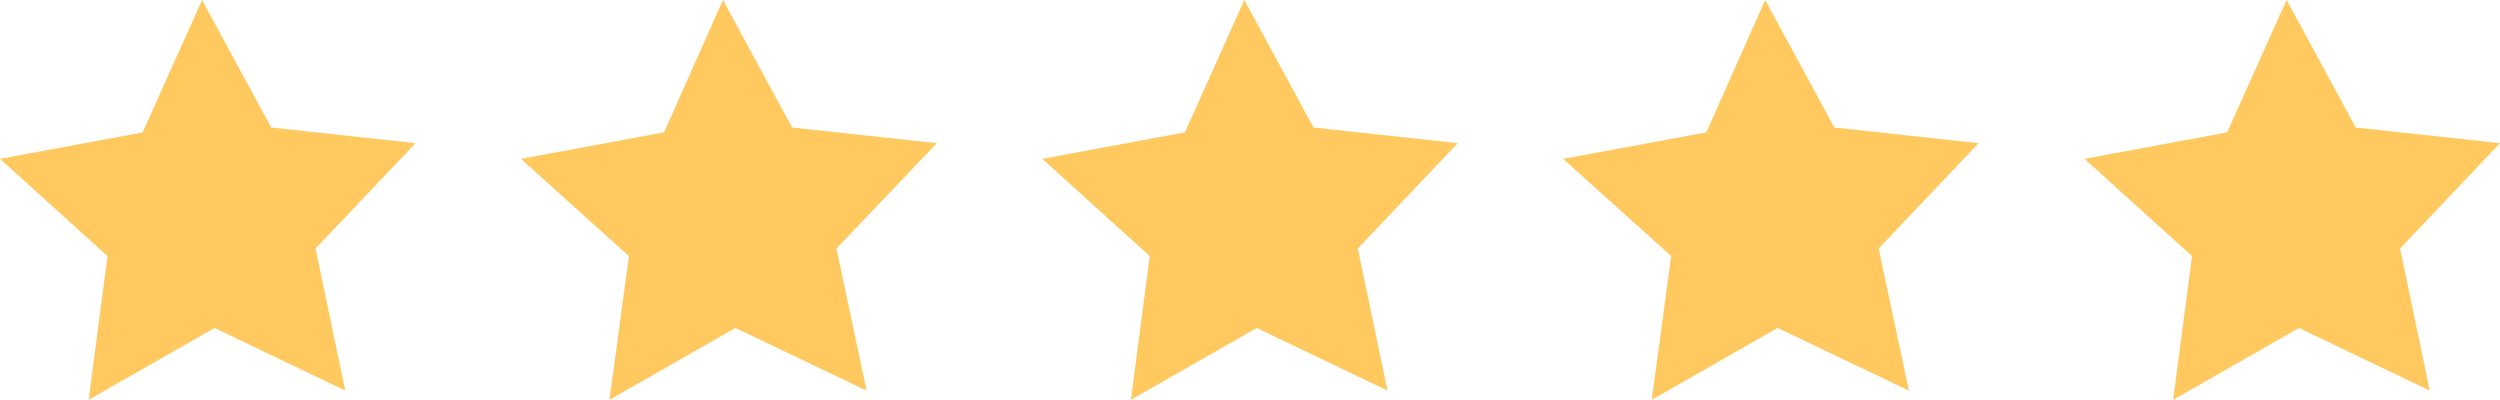 <?xml version="1.0" encoding="utf-8"?>
<!-- Generator: Adobe Illustrator 27.7.0, SVG Export Plug-In . SVG Version: 6.00 Build 0)  -->
<svg version="1.1" id="Layer_1" xmlns="http://www.w3.org/2000/svg" xmlns:xlink="http://www.w3.org/1999/xlink" x="0px" y="0px"
	 viewBox="0 0 462.7 74" style="enable-background:new 0 0 462.7 74;" xml:space="preserve">
<style type="text/css">
	.st0{fill:#FFC960;}
</style>
<polygon class="st0" points="63.9,72.3 39.7,60.7 16.4,74 19.9,47.4 0,29.4 26.4,24.5 37.4,0 50.2,23.6 76.9,26.5 58.4,46 "/>
<polygon class="st0" points="160.4,72.3 136.1,60.7 112.8,74 116.4,47.4 96.4,29.4 122.9,24.5 133.8,0 146.6,23.6 173.4,26.5 
	154.8,46 "/>
<polygon class="st0" points="256.8,72.3 232.6,60.7 209.3,74 212.8,47.4 192.9,29.4 219.3,24.5 230.3,0 243.1,23.6 269.8,26.5 
	251.3,46 "/>
<polygon class="st0" points="353.3,72.3 329,60.7 305.7,74 309.3,47.4 289.3,29.4 315.8,24.5 326.7,0 339.5,23.6 366.2,26.5 
	347.7,46 "/>
<polygon class="st0" points="449.7,72.3 425.5,60.7 402.2,74 405.7,47.4 385.8,29.4 412.2,24.5 423.2,0 436,23.6 462.7,26.5 
	444.2,46 "/>
</svg>
